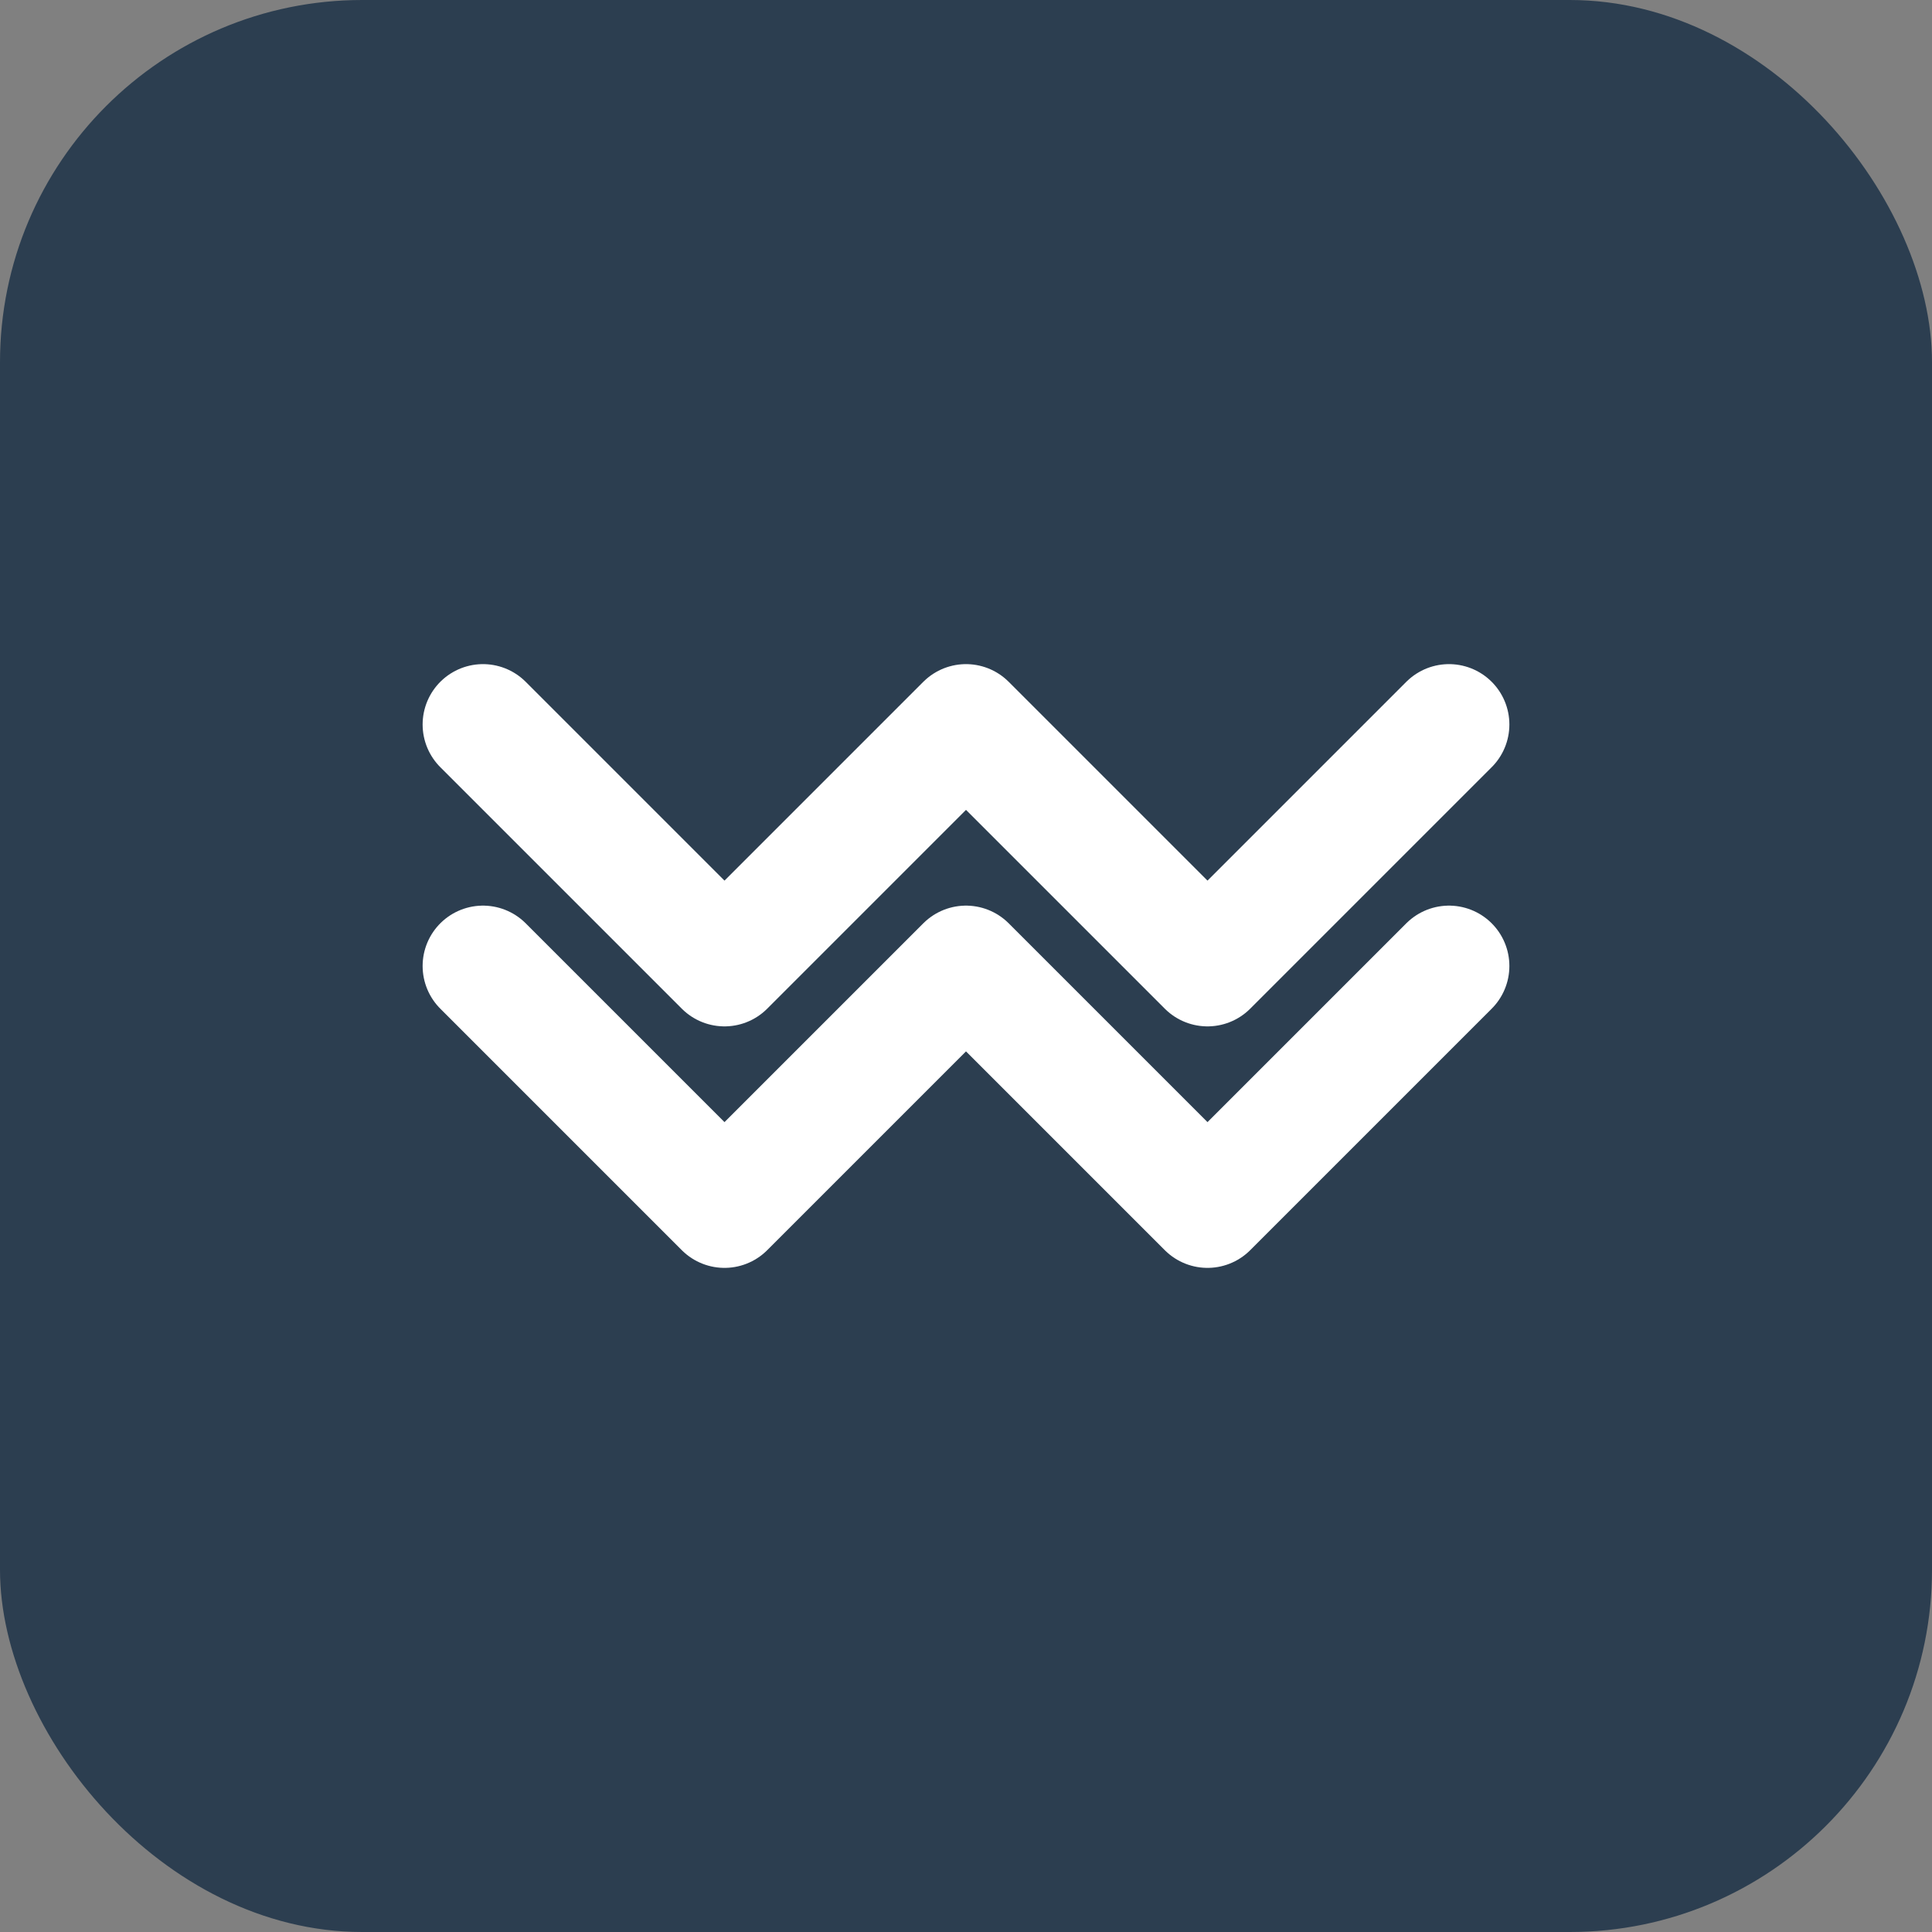 <?xml version="1.0" encoding="UTF-8"?>
<svg width="32" height="32" viewBox="0 0 32 32" fill="none" xmlns="http://www.w3.org/2000/svg">
    <rect x="0" y="0" width="32" height="32" fill="#808080" stroke="none"/>
    <rect width="32" height="32" rx="6" fill="#2C3E50"/>
    <path d="M8 16L12 20L16 16L20 20L24 16" stroke="white" stroke-width="2" stroke-linecap="round" stroke-linejoin="round"/>
    <path d="M8 12L12 16L16 12L20 16L24 12" stroke="white" stroke-width="2" stroke-linecap="round" stroke-linejoin="round"/>
</svg> 